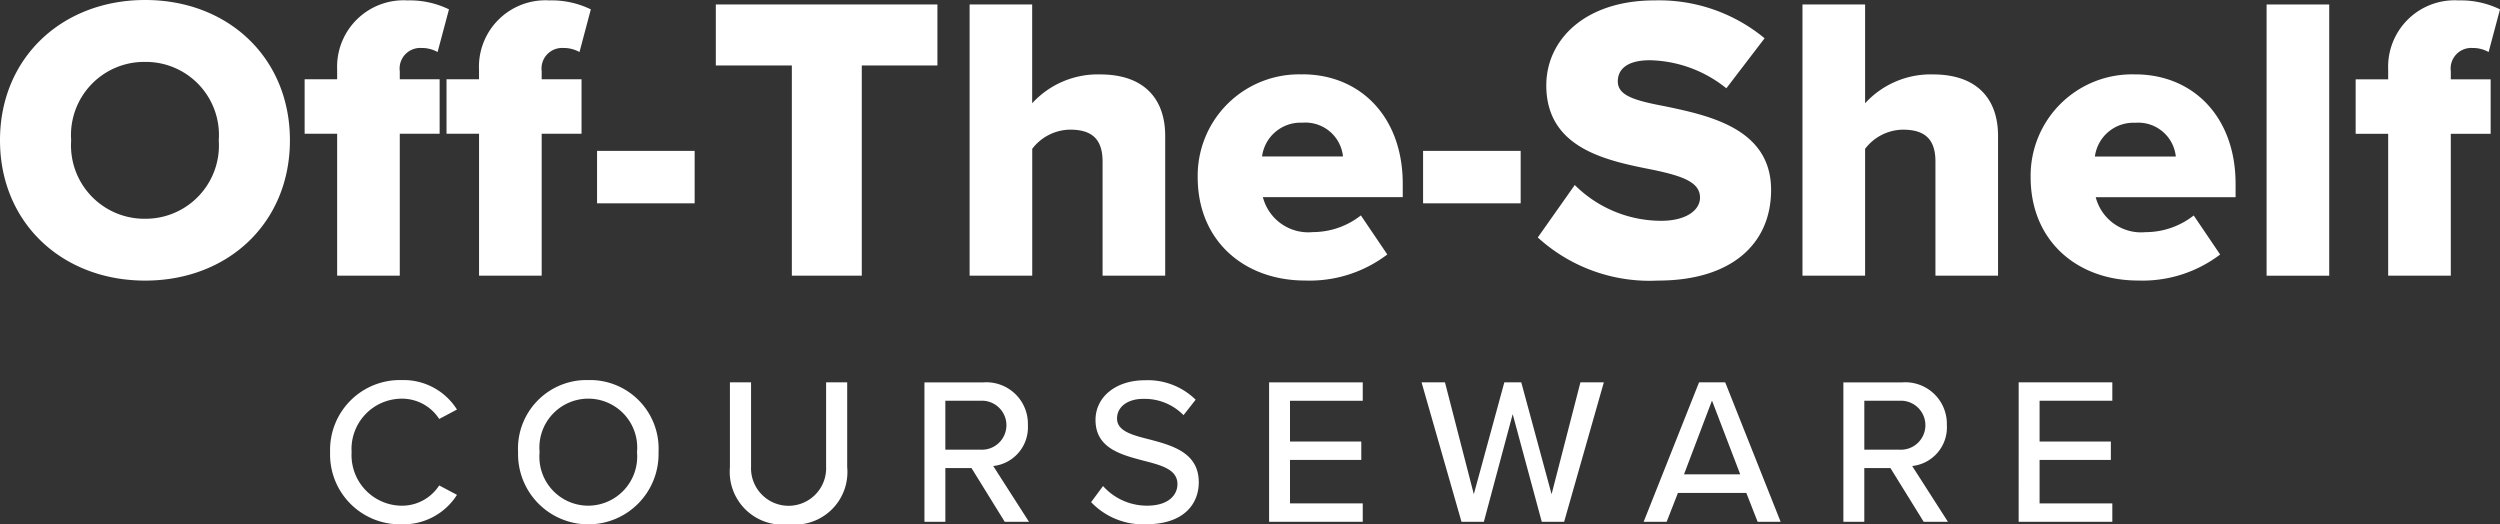 <svg xmlns="http://www.w3.org/2000/svg" xmlns:xlink="http://www.w3.org/1999/xlink" width="143.444" height="30.083" viewBox="0 0 143.444 30.083">
  <rect x="0" y="0" width="143.444" height="30.083" fill="#333333" stroke="none"/>
  <defs>
    <clipPath id="clip-path">
      <rect id="Rectangle_269" data-name="Rectangle 269" width="143.444" height="30.083" transform="translate(0 0)" fill="#fff"/>
    </clipPath>
  </defs>
  <g id="Group_331" data-name="Group 331" transform="translate(0 0)">
    <g id="Group_330" data-name="Group 330" clip-path="url(#clip-path)">
      <path id="Path_29763" data-name="Path 29763" d="M8.329,0C3.569,0,0,3.314,0,8.049S3.569,16.1,8.329,16.1s8.306-3.314,8.306-8.05S13.089,0,8.329,0m0,12.552a4.211,4.211,0,0,1-4.246-4.5,4.2,4.2,0,0,1,4.246-4.5,4.194,4.194,0,0,1,4.223,4.5,4.207,4.207,0,0,1-4.223,4.5" fill="#fff"/>
      <path id="Path_29764" data-name="Path 29764" d="M31.08,15.818V7.675h2.287V4.549H31.08V4.083a1.18,1.18,0,0,1,1.236-1.33,1.854,1.854,0,0,1,.934.233L33.9.537a5.132,5.132,0,0,0-2.38-.514,3.815,3.815,0,0,0-4.036,3.966v.56H25.621V7.675h1.866v8.143Z" fill="#fff"/>
      <path id="Path_29765" data-name="Path 29765" d="M19.345,15.818h3.593V7.675h2.287V4.549H22.938V4.083a1.18,1.18,0,0,1,1.237-1.33,1.853,1.853,0,0,1,.933.233L25.761.537a5.135,5.135,0,0,0-2.38-.514,3.815,3.815,0,0,0-4.036,3.966v.56H17.479V7.675h1.866Z" fill="#fff"/>
      <rect id="Rectangle_266" data-name="Rectangle 266" width="5.599" height="3.009" transform="translate(34.258 8.657)" fill="#fff"/>
      <path id="Path_29766" data-name="Path 29766" d="M53.787.257H41.072v3.5h4.362V15.819h4.013V3.757h4.34Z" fill="#fff"/>
      <path id="Path_29767" data-name="Path 29767" d="M63.263,9.263v6.556h3.593V7.793c0-2.077-1.166-3.523-3.733-3.523a5.1,5.1,0,0,0-3.9,1.656V.257H55.634V15.819h3.593V8.539a2.772,2.772,0,0,1,2.17-1.1c1.142,0,1.866.443,1.866,1.82" fill="#fff"/>
      <path id="Path_29768" data-name="Path 29768" d="M74.721,4.269a5.817,5.817,0,0,0-6,5.9c0,3.664,2.684,5.927,6.16,5.927A7.354,7.354,0,0,0,79.6,14.6l-1.516-2.24a4.464,4.464,0,0,1-2.754.957,2.688,2.688,0,0,1-2.869-2.007h8.025v-.77c0-3.826-2.426-6.276-5.762-6.276m-2.31,4.713a2.227,2.227,0,0,1,2.31-1.937,2.166,2.166,0,0,1,2.333,1.937Z" fill="#fff"/>
      <rect id="Rectangle_267" data-name="Rectangle 267" width="5.599" height="3.009" transform="translate(81.653 8.657)" fill="#fff"/>
      <path id="Path_29769" data-name="Path 29769" d="M95.326,12.669a7.029,7.029,0,0,1-4.969-2.054l-2.123,3.01a9.518,9.518,0,0,0,6.9,2.474c4.177,0,6.487-2.077,6.487-5.2,0-3.523-3.546-4.27-6.113-4.806-1.726-.327-2.683-.608-2.683-1.424,0-.677.514-1.213,1.843-1.213a7.224,7.224,0,0,1,4.386,1.61l2.194-2.87A9.5,9.5,0,0,0,94.93.023c-3.99,0-6.207,2.263-6.207,4.876,0,3.687,3.594,4.34,6.161,4.853,1.656.351,2.659.7,2.659,1.587,0,.746-.84,1.33-2.217,1.33" fill="#fff"/>
      <path id="Path_29770" data-name="Path 29770" d="M110.915,4.27a5.092,5.092,0,0,0-3.9,1.656V.257h-3.593V15.819h3.593V8.54a2.768,2.768,0,0,1,2.169-1.1c1.143,0,1.867.443,1.867,1.82v6.556h3.592V7.793c0-2.077-1.166-3.523-3.732-3.523" fill="#fff"/>
      <path id="Path_29771" data-name="Path 29771" d="M122.513,4.269a5.817,5.817,0,0,0-6,5.9c0,3.664,2.684,5.927,6.161,5.927a7.353,7.353,0,0,0,4.712-1.493l-1.516-2.24a4.464,4.464,0,0,1-2.754.957,2.688,2.688,0,0,1-2.869-2.007h8.025v-.77c0-3.826-2.426-6.276-5.762-6.276M120.2,8.982a2.227,2.227,0,0,1,2.31-1.937,2.166,2.166,0,0,1,2.333,1.937Z" fill="#fff"/>
      <rect id="Rectangle_268" data-name="Rectangle 268" width="3.593" height="15.562" transform="translate(130.052 0.257)" fill="#fff"/>
      <path id="Path_29772" data-name="Path 29772" d="M140.621,4.083a1.18,1.18,0,0,1,1.237-1.33,1.85,1.85,0,0,1,.933.233l.653-2.449a5.132,5.132,0,0,0-2.38-.514,3.815,3.815,0,0,0-4.036,3.966V4.55h-1.866V7.676h1.866v8.142h3.593V7.676h2.287V4.55h-2.287Z" fill="#fff"/>
      <path id="Path_29773" data-name="Path 29773" d="M23.04,22.875A2.537,2.537,0,0,1,25.2,24.039l1.02-.54a3.618,3.618,0,0,0-3.179-1.691,4.006,4.006,0,0,0-4.1,4.137,4.006,4.006,0,0,0,4.1,4.138,3.635,3.635,0,0,0,3.179-1.69l-1.02-.54a2.538,2.538,0,0,1-2.159,1.163,2.9,2.9,0,0,1-2.866-3.071,2.888,2.888,0,0,1,2.866-3.07" fill="#fff"/>
      <path id="Path_29774" data-name="Path 29774" d="M33.755,21.807a3.934,3.934,0,0,0-4.029,4.138,4.031,4.031,0,1,0,8.059,0,3.935,3.935,0,0,0-4.03-4.138m0,7.208a2.805,2.805,0,0,1-2.794-3.07,2.807,2.807,0,1,1,5.589,0,2.819,2.819,0,0,1-2.795,3.07" fill="#fff"/>
      <path id="Path_29775" data-name="Path 29775" d="M47.4,26.773a2.155,2.155,0,1,1-4.306,0V21.939H41.881v4.87a3.03,3.03,0,0,0,3.371,3.274A3.019,3.019,0,0,0,48.61,26.8V21.939H47.4Z" fill="#fff"/>
      <path id="Path_29776" data-name="Path 29776" d="M58.978,24.4a2.384,2.384,0,0,0-2.566-2.459h-3.37v8h1.2V26.857h1.5l1.907,3.082h1.391l-2.051-3.2A2.232,2.232,0,0,0,58.978,24.4m-4.737,1.4V22.994h2.015a1.406,1.406,0,1,1,0,2.807Z" fill="#fff"/>
      <path id="Path_29777" data-name="Path 29777" d="M65.952,25.213c-1-.252-1.859-.479-1.859-1.2,0-.672.611-1.127,1.5-1.127a3.119,3.119,0,0,1,2.315.935l.695-.887a3.919,3.919,0,0,0-2.914-1.116c-1.668,0-2.831.959-2.831,2.279,0,1.631,1.488,2,2.771,2.339,1.019.263,1.93.5,1.93,1.342,0,.577-.455,1.236-1.751,1.236a3.375,3.375,0,0,1-2.518-1.127l-.684.924a4.1,4.1,0,0,0,3.155,1.27c2.159,0,3.022-1.163,3.022-2.41,0-1.7-1.523-2.111-2.83-2.459" fill="#fff"/>
      <path id="Path_29778" data-name="Path 29778" d="M72.818,29.939h5.373V28.883H74.017V26.389h4.09V25.334h-4.09V22.995h4.174V21.939H72.818Z" fill="#fff"/>
      <path id="Path_29779" data-name="Path 29779" d="M89.026,28.356l-1.739-6.417h-.972l-1.751,6.417-1.655-6.417H81.566l2.291,8H85.14l1.655-6.177,1.668,6.177h1.283l2.278-8H90.681Z" fill="#fff"/>
      <path id="Path_29780" data-name="Path 29780" d="M97.487,21.939l-3.178,8h1.319l.648-1.656H100.2l.649,1.656h1.319l-3.179-8Zm-.863,5.277,1.606-4.233,1.62,4.233Z" fill="#fff"/>
      <path id="Path_29781" data-name="Path 29781" d="M111.705,24.4a2.384,2.384,0,0,0-2.566-2.459h-3.37v8h1.2V26.857h1.5l1.907,3.082h1.391l-2.051-3.2a2.232,2.232,0,0,0,1.991-2.339m-4.737,1.4V22.994h2.015a1.406,1.406,0,1,1,0,2.807Z" fill="#fff"/>
      <path id="Path_29782" data-name="Path 29782" d="M115.826,29.939H121.2V28.883h-4.174V26.389h4.09V25.334h-4.09V22.995H121.2V21.939h-5.373Z" fill="#fff"/>
    </g>
  </g>
</svg>
